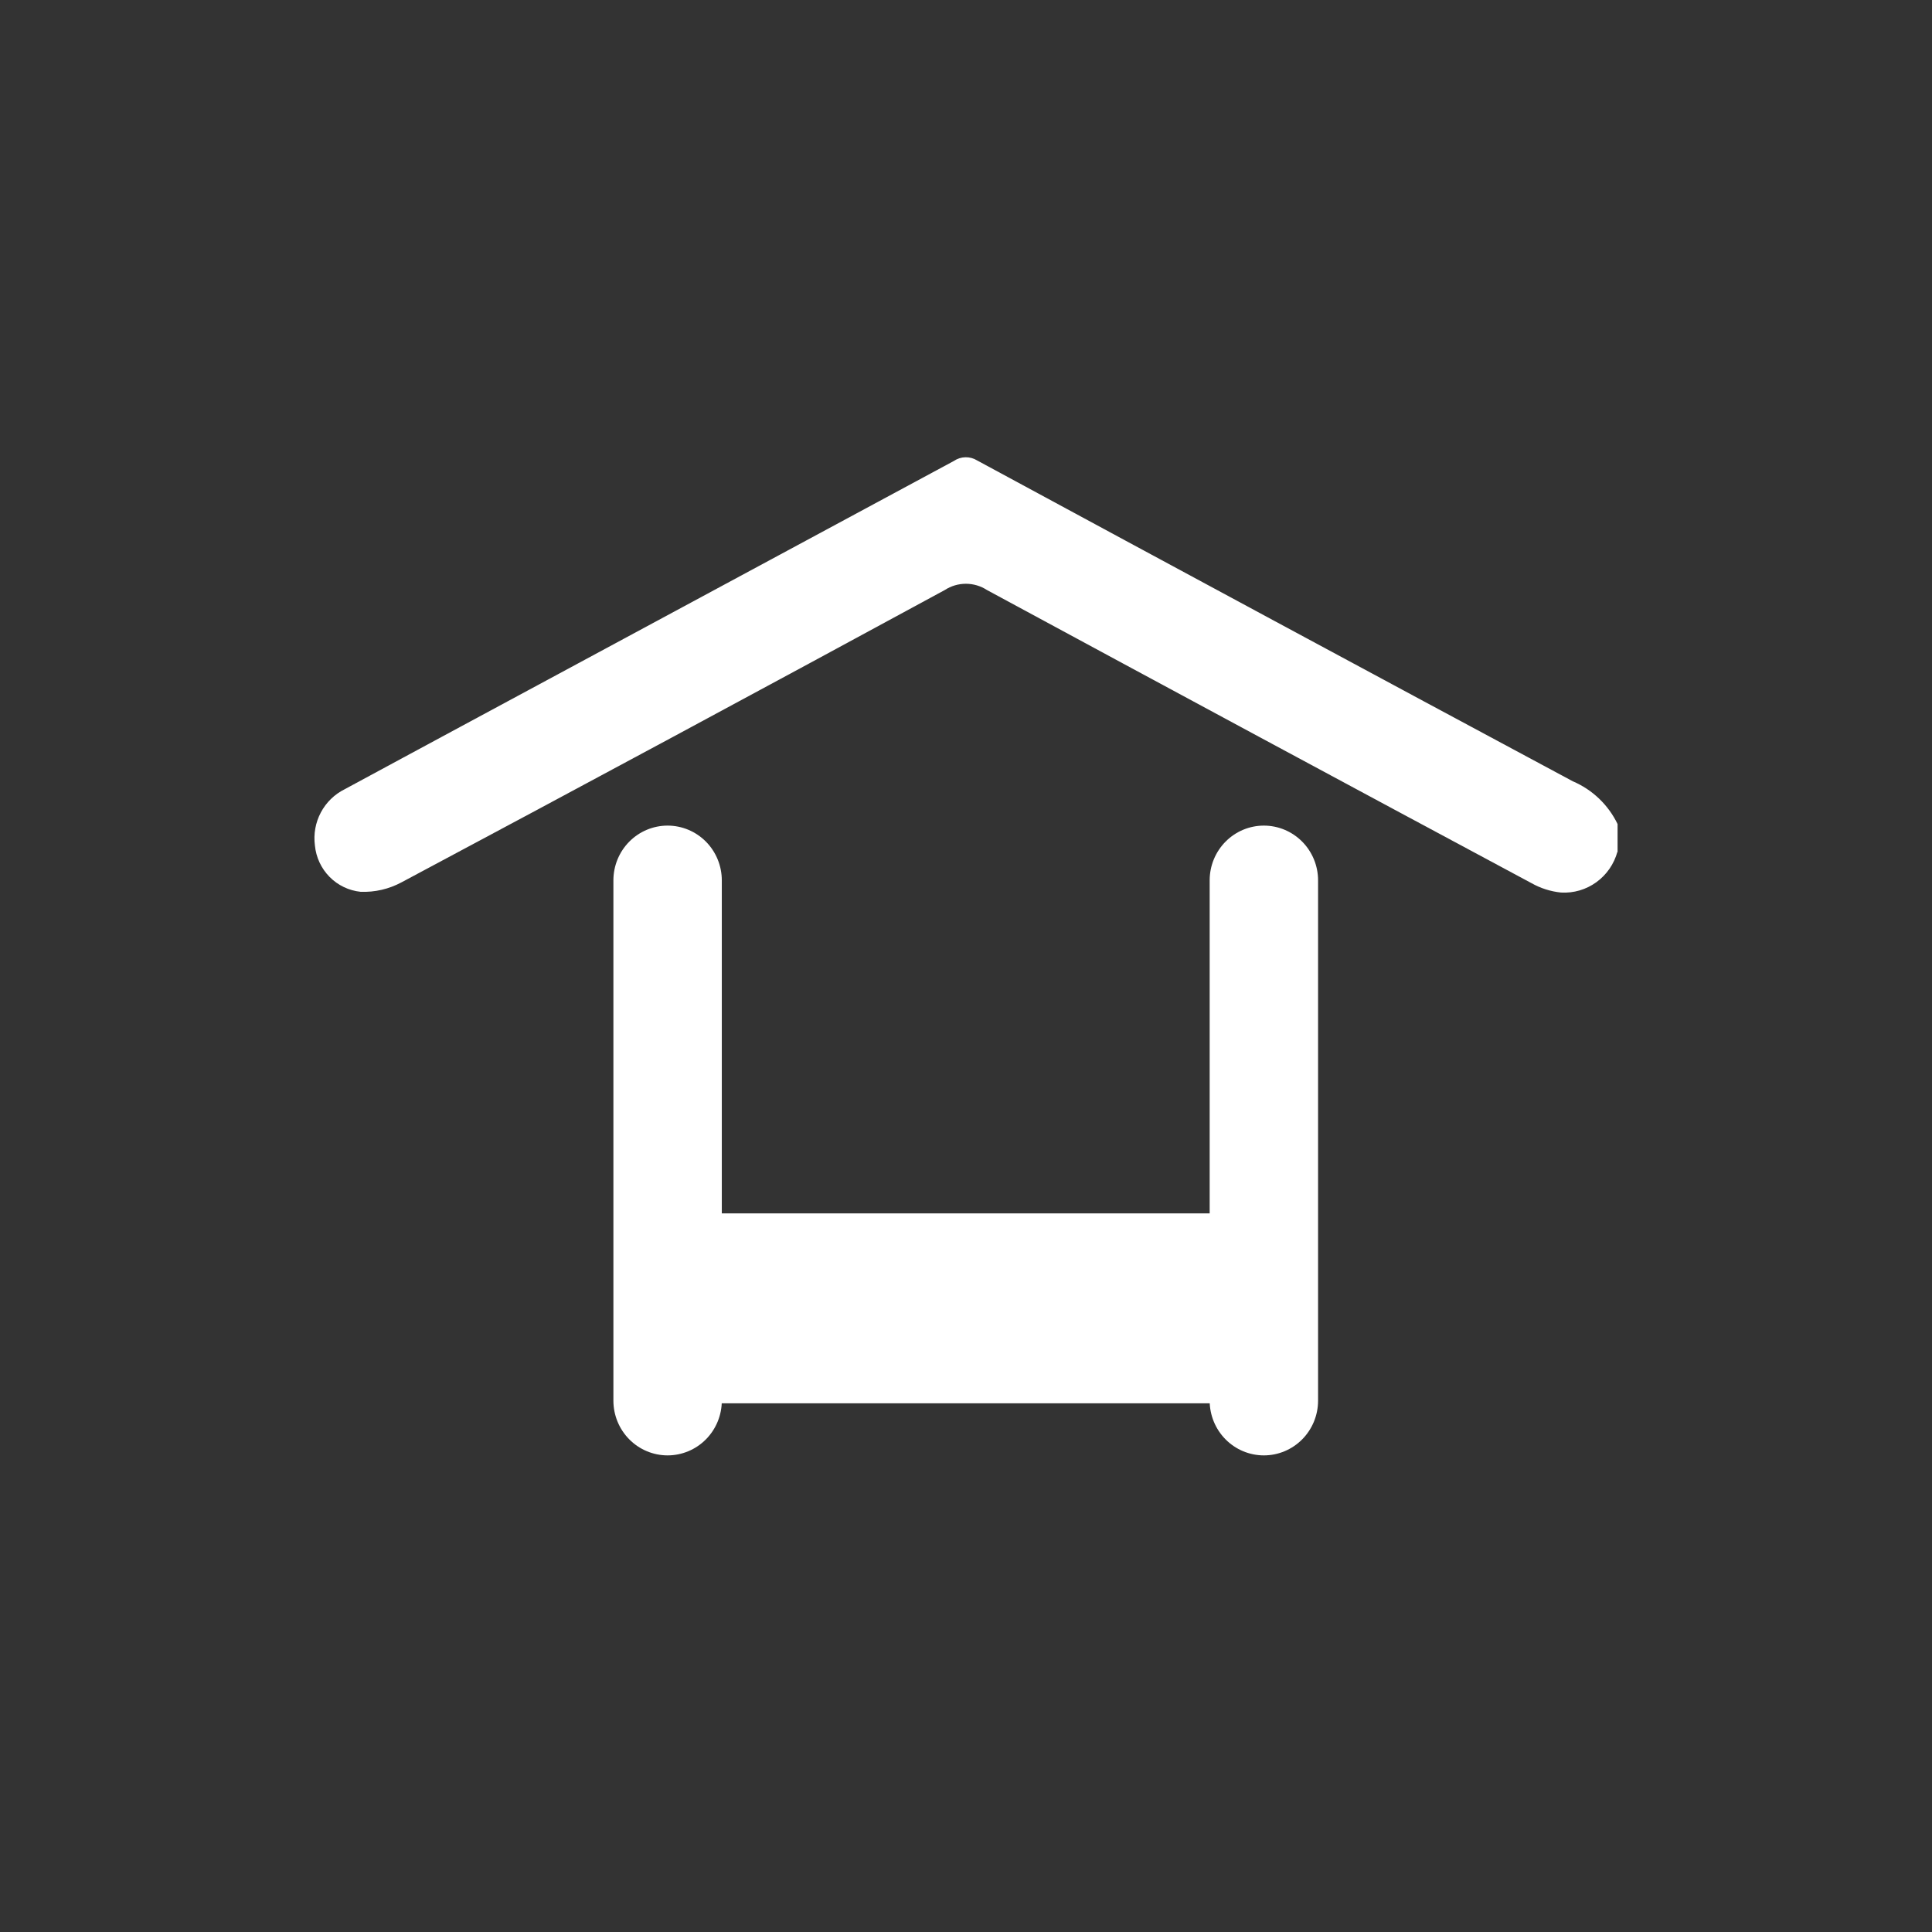 <?xml version="1.0" encoding="UTF-8"?> <svg xmlns="http://www.w3.org/2000/svg" width="150" height="150" viewBox="0 0 150 150" fill="none"><rect x="0" y="0" width="150" height="150" fill="#333333" stroke="none"/><path d="M125.577 66.127C125.315 67.082 124.738 67.917 123.941 68.494C123.144 69.071 122.176 69.354 121.197 69.297C120.386 69.214 119.601 68.963 118.89 68.56C104.795 61.006 90.709 53.423 76.633 45.812C76.143 45.493 75.573 45.324 74.991 45.324C74.408 45.324 73.838 45.493 73.348 45.812C59.311 53.43 45.255 60.993 31.179 68.501C30.202 69.028 29.103 69.283 27.996 69.239C27.084 69.145 26.233 68.736 25.586 68.08C24.939 67.424 24.538 66.562 24.449 65.641C24.333 64.759 24.494 63.862 24.911 63.078C25.328 62.294 25.978 61.662 26.77 61.272C29.748 59.65 32.745 58.058 35.737 56.432C48.519 49.551 61.293 42.669 74.06 35.788C74.324 35.608 74.633 35.508 74.951 35.501C75.27 35.493 75.584 35.577 75.856 35.744C91.265 44.08 106.684 52.386 122.113 60.66C123.63 61.306 124.864 62.484 125.588 63.978V66.19L125.577 66.127Z" fill="white"></path><path d="M94.973 114.5C94.973 114.5 94.973 112.465 94.973 109.958C94.973 112.454 94.973 114.5 94.973 114.5Z" fill="white"></path><path d="M51.832 112.996C50.716 112.996 49.646 112.548 48.857 111.751C48.068 110.954 47.624 109.873 47.624 108.746V68.35C47.624 67.223 48.068 66.142 48.857 65.345C49.646 64.548 50.716 64.1 51.832 64.1C52.948 64.1 54.019 64.548 54.808 65.345C55.597 66.142 56.041 67.223 56.041 68.35V108.746C56.041 109.873 55.597 110.954 54.808 111.751C54.019 112.548 52.948 112.996 51.832 112.996Z" fill="white"></path><path d="M98.126 112.996C97.01 112.996 95.94 112.548 95.151 111.751C94.362 110.954 93.918 109.873 93.918 108.746V68.35C93.918 67.223 94.362 66.142 95.151 65.345C95.94 64.548 97.01 64.1 98.126 64.1C99.243 64.1 100.313 64.548 101.102 65.345C101.891 66.142 102.335 67.223 102.335 68.35V108.746C102.335 109.873 101.891 110.954 101.102 111.751C100.313 112.548 99.243 112.996 98.126 112.996Z" fill="white"></path><path d="M101.58 94.207H50.483V108.952H101.58V94.207Z" fill="white"></path></svg> 